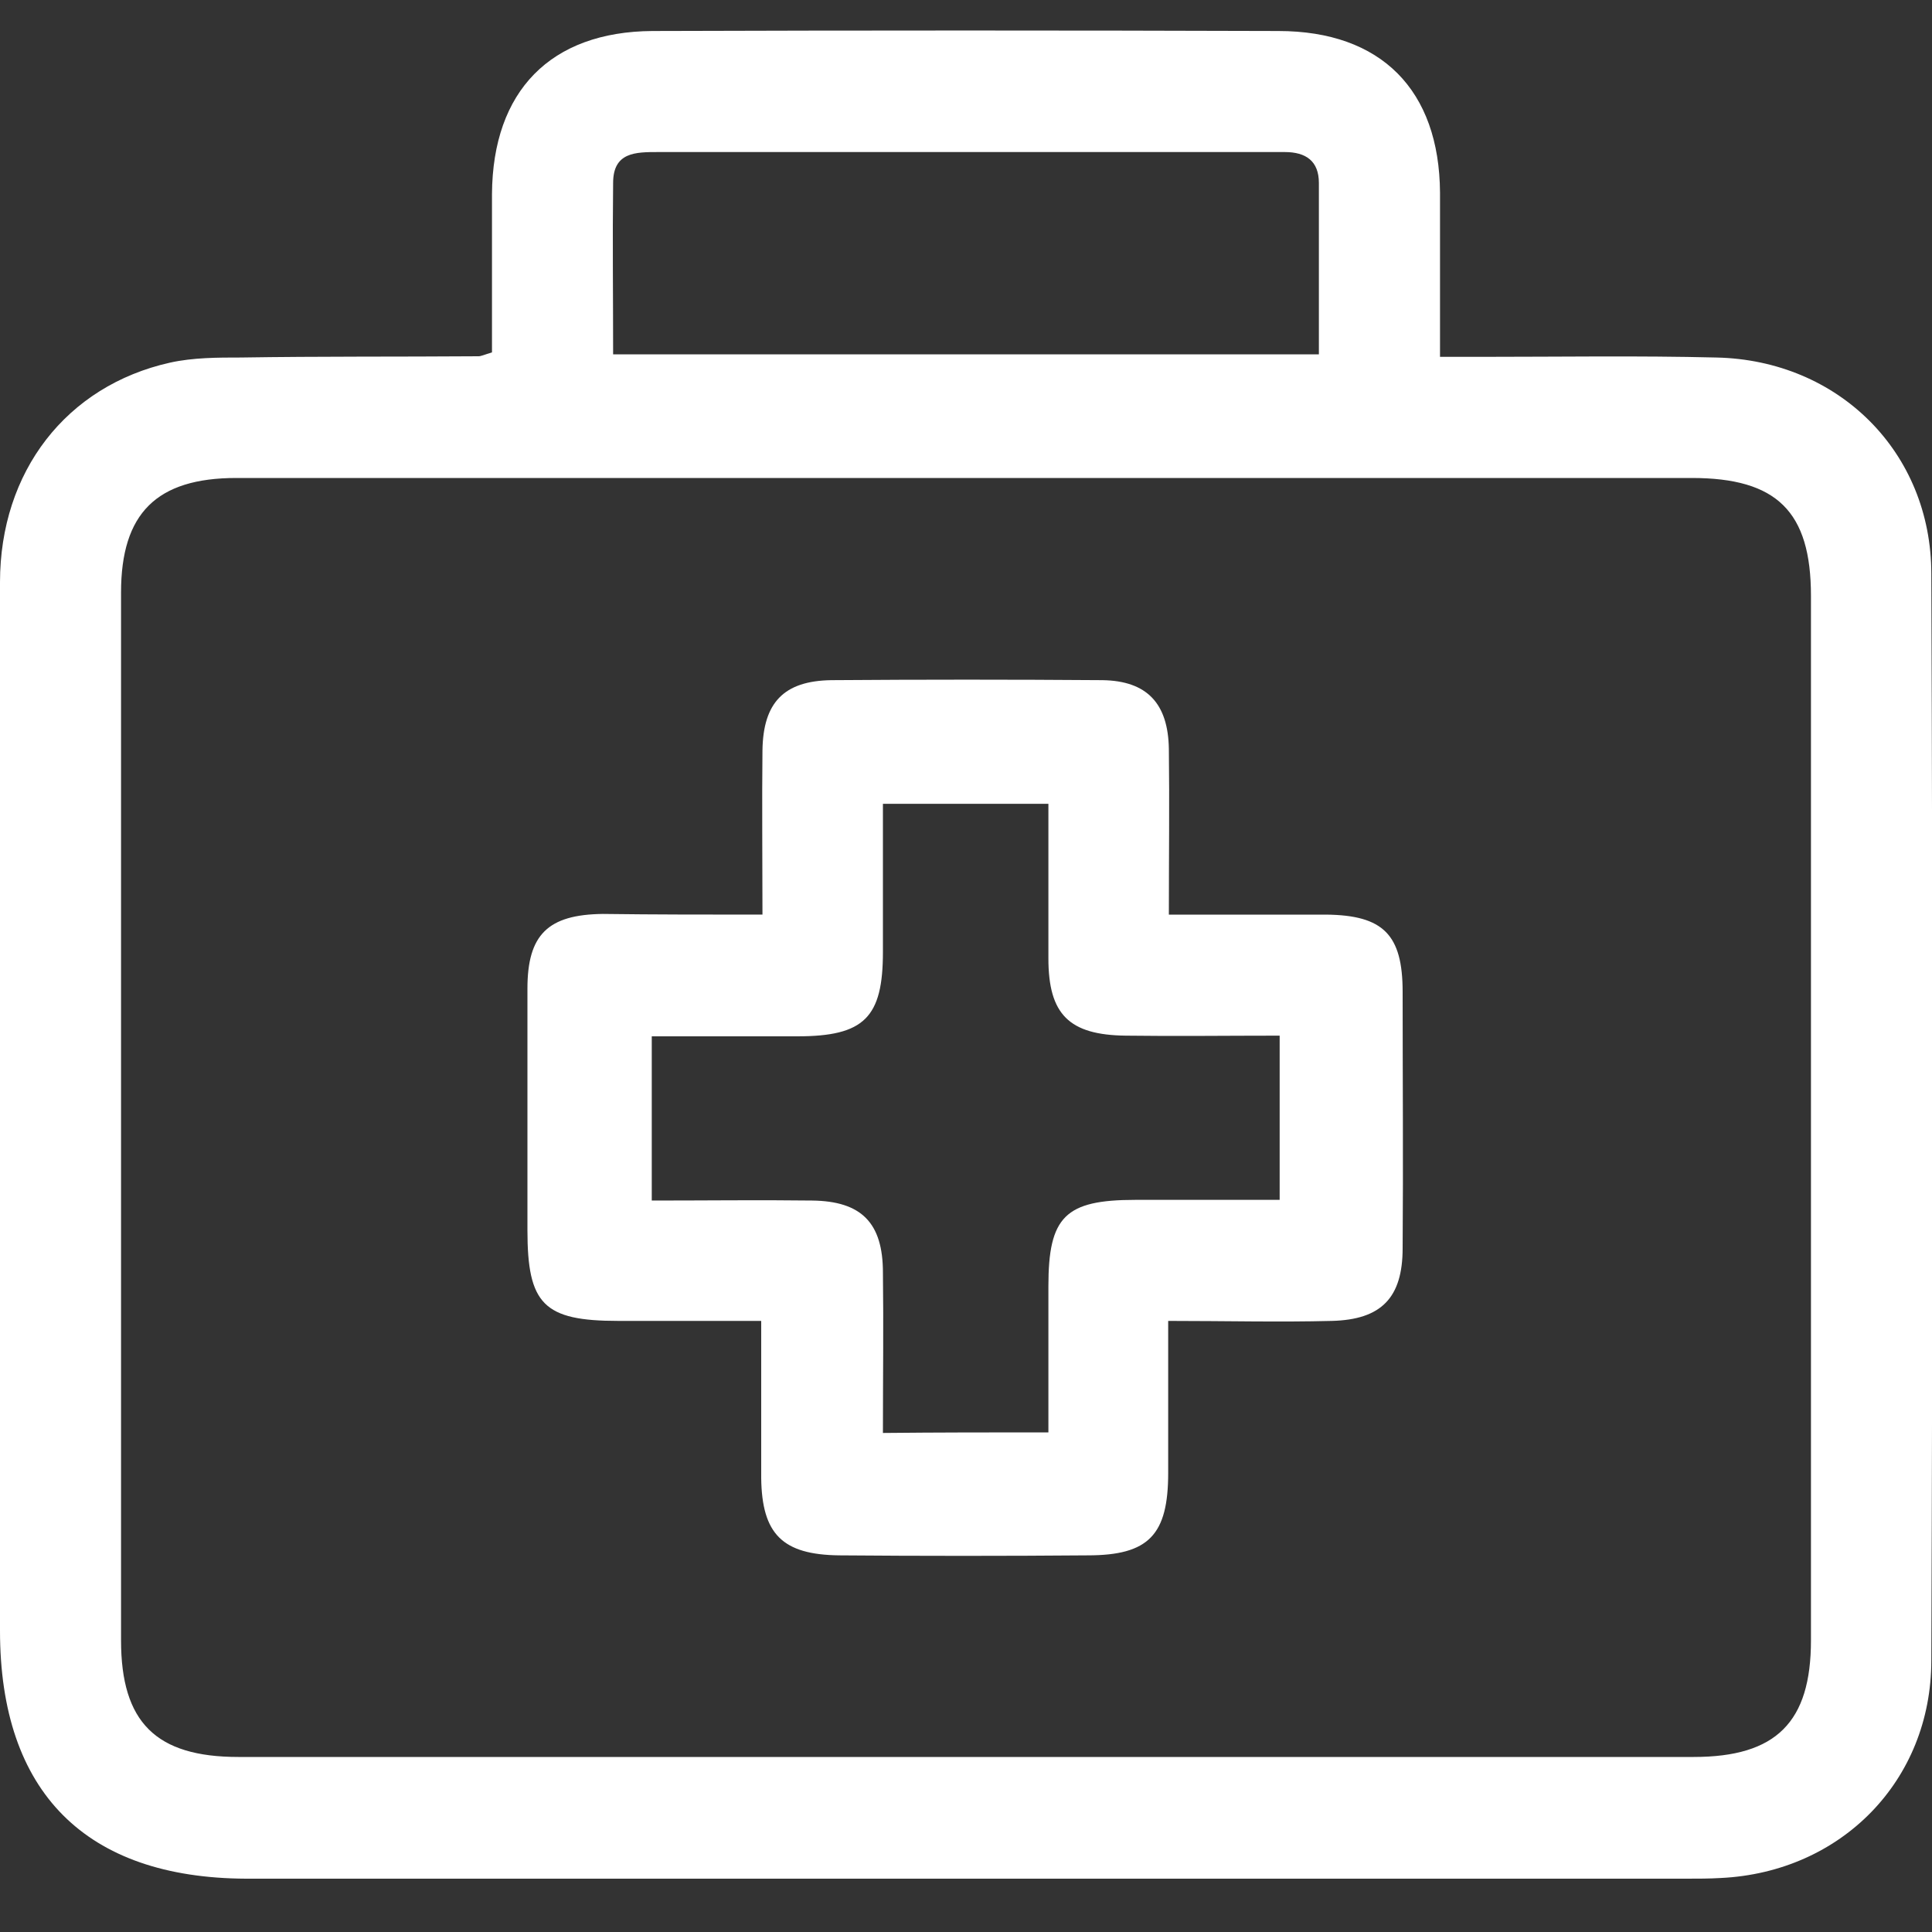 <?xml version="1.0" encoding="UTF-8"?>
<svg xmlns="http://www.w3.org/2000/svg" width="20" height="20" viewBox="0 0 20 20" fill="none">
  <rect x="0" y="0" width="20" height="20" fill="#333333" stroke="none"/>
  <path d="M5.093 3.648C5.093 3.101 5.093 2.554 5.093 2.008C5.1 0.941 5.7 0.328 6.753 0.321C8.913 0.314 11.073 0.314 13.233 0.321C14.3 0.321 14.9 0.934 14.907 1.994C14.907 2.541 14.907 3.088 14.907 3.694C15.067 3.694 15.207 3.694 15.347 3.694C16.153 3.694 16.96 3.681 17.767 3.701C19.033 3.728 19.993 4.681 19.993 5.941C20.007 9.688 20.007 13.434 19.993 17.188C19.993 18.434 19.06 19.381 17.813 19.441C17.693 19.448 17.58 19.448 17.46 19.448C12.487 19.448 7.52 19.448 2.547 19.448C0.887 19.441 0 18.554 0 16.881C0 13.261 0 9.648 0 6.028C0 4.881 0.687 3.994 1.76 3.754C2 3.701 2.253 3.701 2.493 3.701C3.313 3.688 4.133 3.694 4.953 3.688C4.98 3.688 5.007 3.674 5.093 3.648ZM10.02 4.948C7.493 4.948 4.973 4.948 2.447 4.948C1.62 4.948 1.253 5.314 1.253 6.134C1.253 9.748 1.253 13.368 1.253 16.981C1.253 17.828 1.613 18.188 2.467 18.188C7.487 18.188 12.507 18.188 17.533 18.188C18.387 18.188 18.747 17.828 18.747 16.981C18.747 13.374 18.747 9.774 18.747 6.168C18.747 5.294 18.393 4.948 17.513 4.948C15.013 4.948 12.513 4.948 10.02 4.948ZM6.347 3.668C8.813 3.668 11.213 3.668 13.653 3.668C13.653 3.061 13.653 2.474 13.653 1.894C13.653 1.668 13.52 1.574 13.3 1.574C12.907 1.574 12.52 1.574 12.127 1.574C10.353 1.574 8.587 1.574 6.813 1.574C6.58 1.574 6.347 1.574 6.347 1.894C6.34 2.481 6.347 3.061 6.347 3.668Z" fill="white"></path>
  <path d="M7.893 9.468C7.893 8.861 7.887 8.314 7.893 7.768C7.9 7.274 8.113 7.048 8.607 7.041C9.54 7.034 10.48 7.034 11.413 7.041C11.873 7.048 12.093 7.281 12.1 7.754C12.107 8.308 12.1 8.868 12.1 9.468C12.667 9.468 13.2 9.468 13.727 9.468C14.32 9.474 14.52 9.674 14.52 10.268C14.52 11.154 14.527 12.034 14.52 12.921C14.52 13.434 14.3 13.661 13.787 13.674C13.24 13.688 12.693 13.674 12.093 13.674C12.093 14.214 12.093 14.734 12.093 15.248C12.093 15.888 11.893 16.101 11.26 16.101C10.4 16.108 9.54 16.108 8.687 16.101C8.1 16.094 7.887 15.881 7.88 15.301C7.88 14.781 7.88 14.261 7.88 13.674C7.373 13.674 6.887 13.674 6.4 13.674C5.627 13.674 5.46 13.501 5.46 12.734C5.46 11.901 5.46 11.068 5.46 10.234C5.46 9.674 5.673 9.468 6.24 9.461C6.78 9.468 7.313 9.468 7.893 9.468ZM10.853 14.828C10.853 14.301 10.853 13.808 10.853 13.314C10.853 12.594 11.027 12.421 11.753 12.421C12.253 12.421 12.753 12.421 13.247 12.421C13.247 11.821 13.247 11.281 13.247 10.721C12.693 10.721 12.173 10.728 11.653 10.721C11.067 10.714 10.853 10.501 10.853 9.921C10.853 9.394 10.853 8.861 10.853 8.321C10.267 8.321 9.727 8.321 9.14 8.321C9.14 8.848 9.14 9.348 9.14 9.854C9.14 10.534 8.947 10.728 8.253 10.728C7.753 10.728 7.247 10.728 6.747 10.728C6.747 11.321 6.747 11.854 6.747 12.428C7.32 12.428 7.86 12.421 8.407 12.428C8.92 12.434 9.14 12.661 9.14 13.174C9.147 13.721 9.14 14.261 9.14 14.834C9.713 14.828 10.26 14.828 10.853 14.828Z" fill="white"></path>
</svg>

